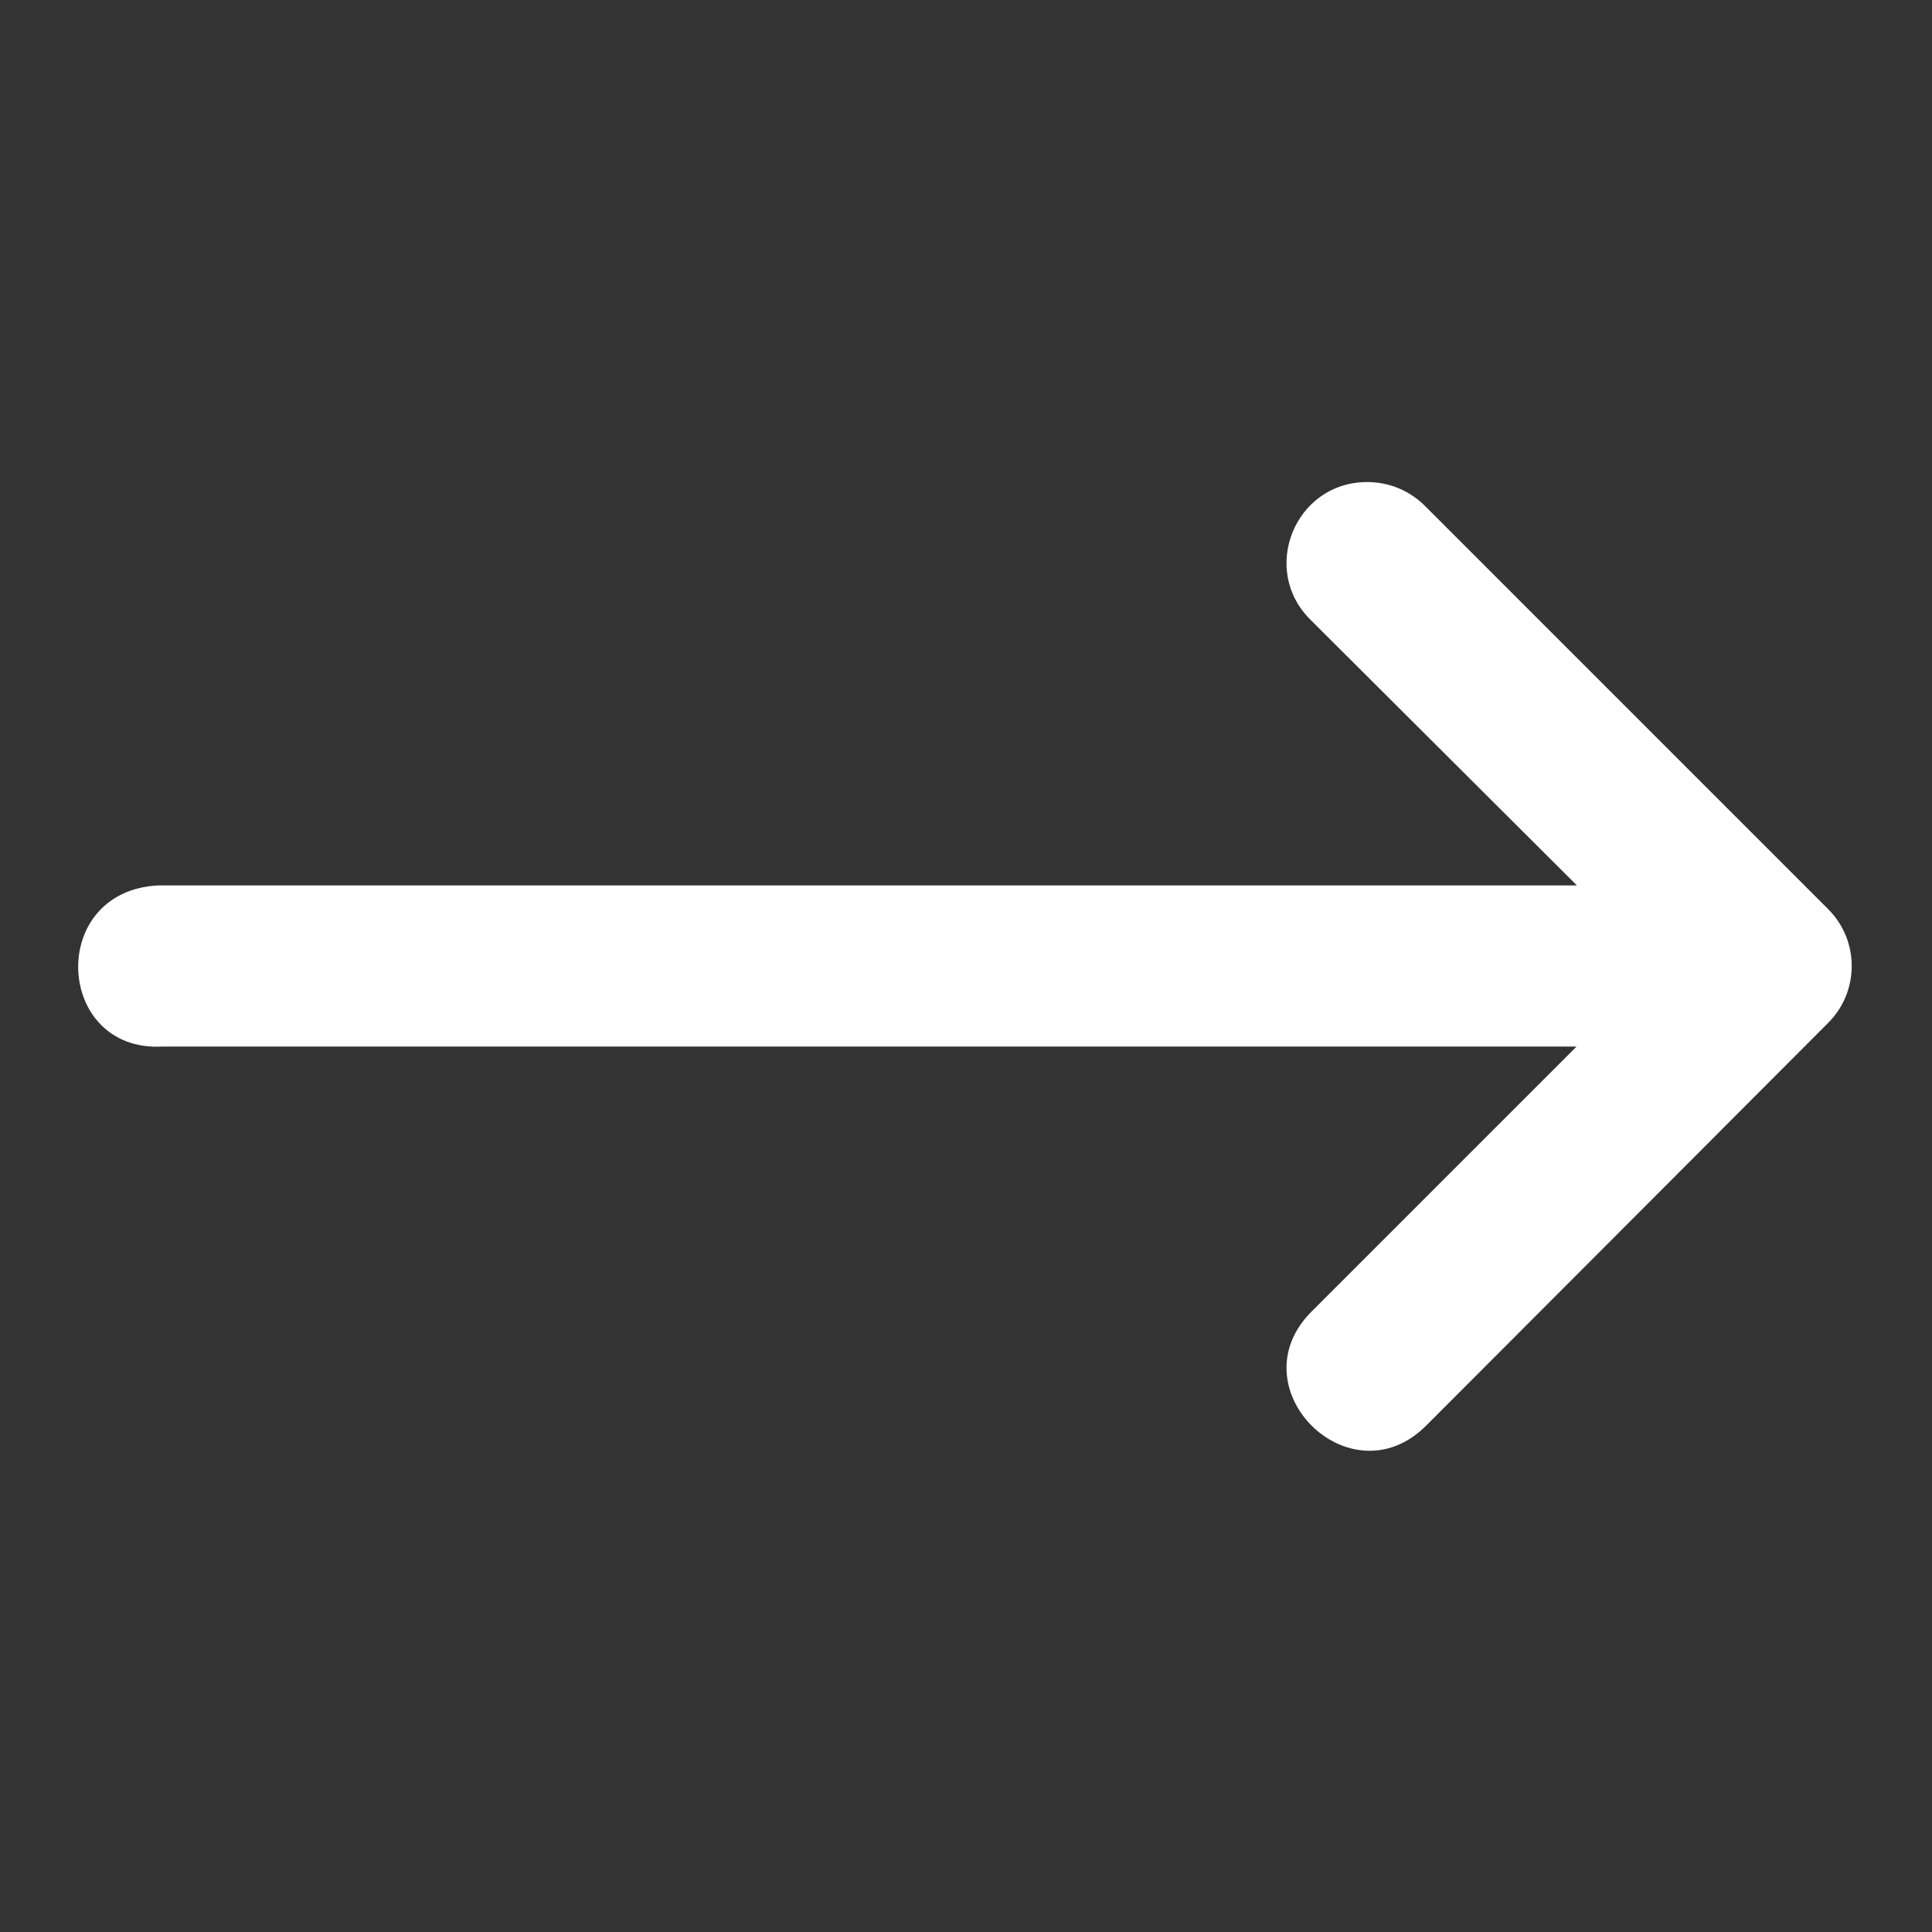 <?xml version="1.0" encoding="utf-8"?>
<!-- Generator: Adobe Illustrator 26.0.1, SVG Export Plug-In . SVG Version: 6.00 Build 0)  -->
<svg version="1.1" id="svg10654" xmlns:svg="http://www.w3.org/2000/svg"
	 xmlns="http://www.w3.org/2000/svg" xmlns:xlink="http://www.w3.org/1999/xlink" x="0px" y="0px" viewBox="0 0 512 512"
	 style="enable-background:new 0 0 512 512;" xml:space="preserve">
<rect x="0" y="0" width="512" height="512" fill="#333333" stroke="none"/>
<style type="text/css">
	.st0{fill:#FFFFFF;}
</style>
<g id="layer1" transform="translate(0 -290.65)">
	<path id="path9413" vector-effect="none" class="st0" d="M43,568h374.8l-70.2,70.2c-20.2,20.2,10.1,50.4,30.3,30.3l63.9-64
		l42.7-42.8c8.3-8.3,8.3-21.8,0-30.1L377.8,424.9c-4.1-4.2-9.6-6.5-15.5-6.5c-19.2,0-28.6,23.4-14.8,36.7l70.4,70.2h-376
		C12.4,526.8,14.6,569.5,43,568L43,568z"/>
</g>
</svg>

